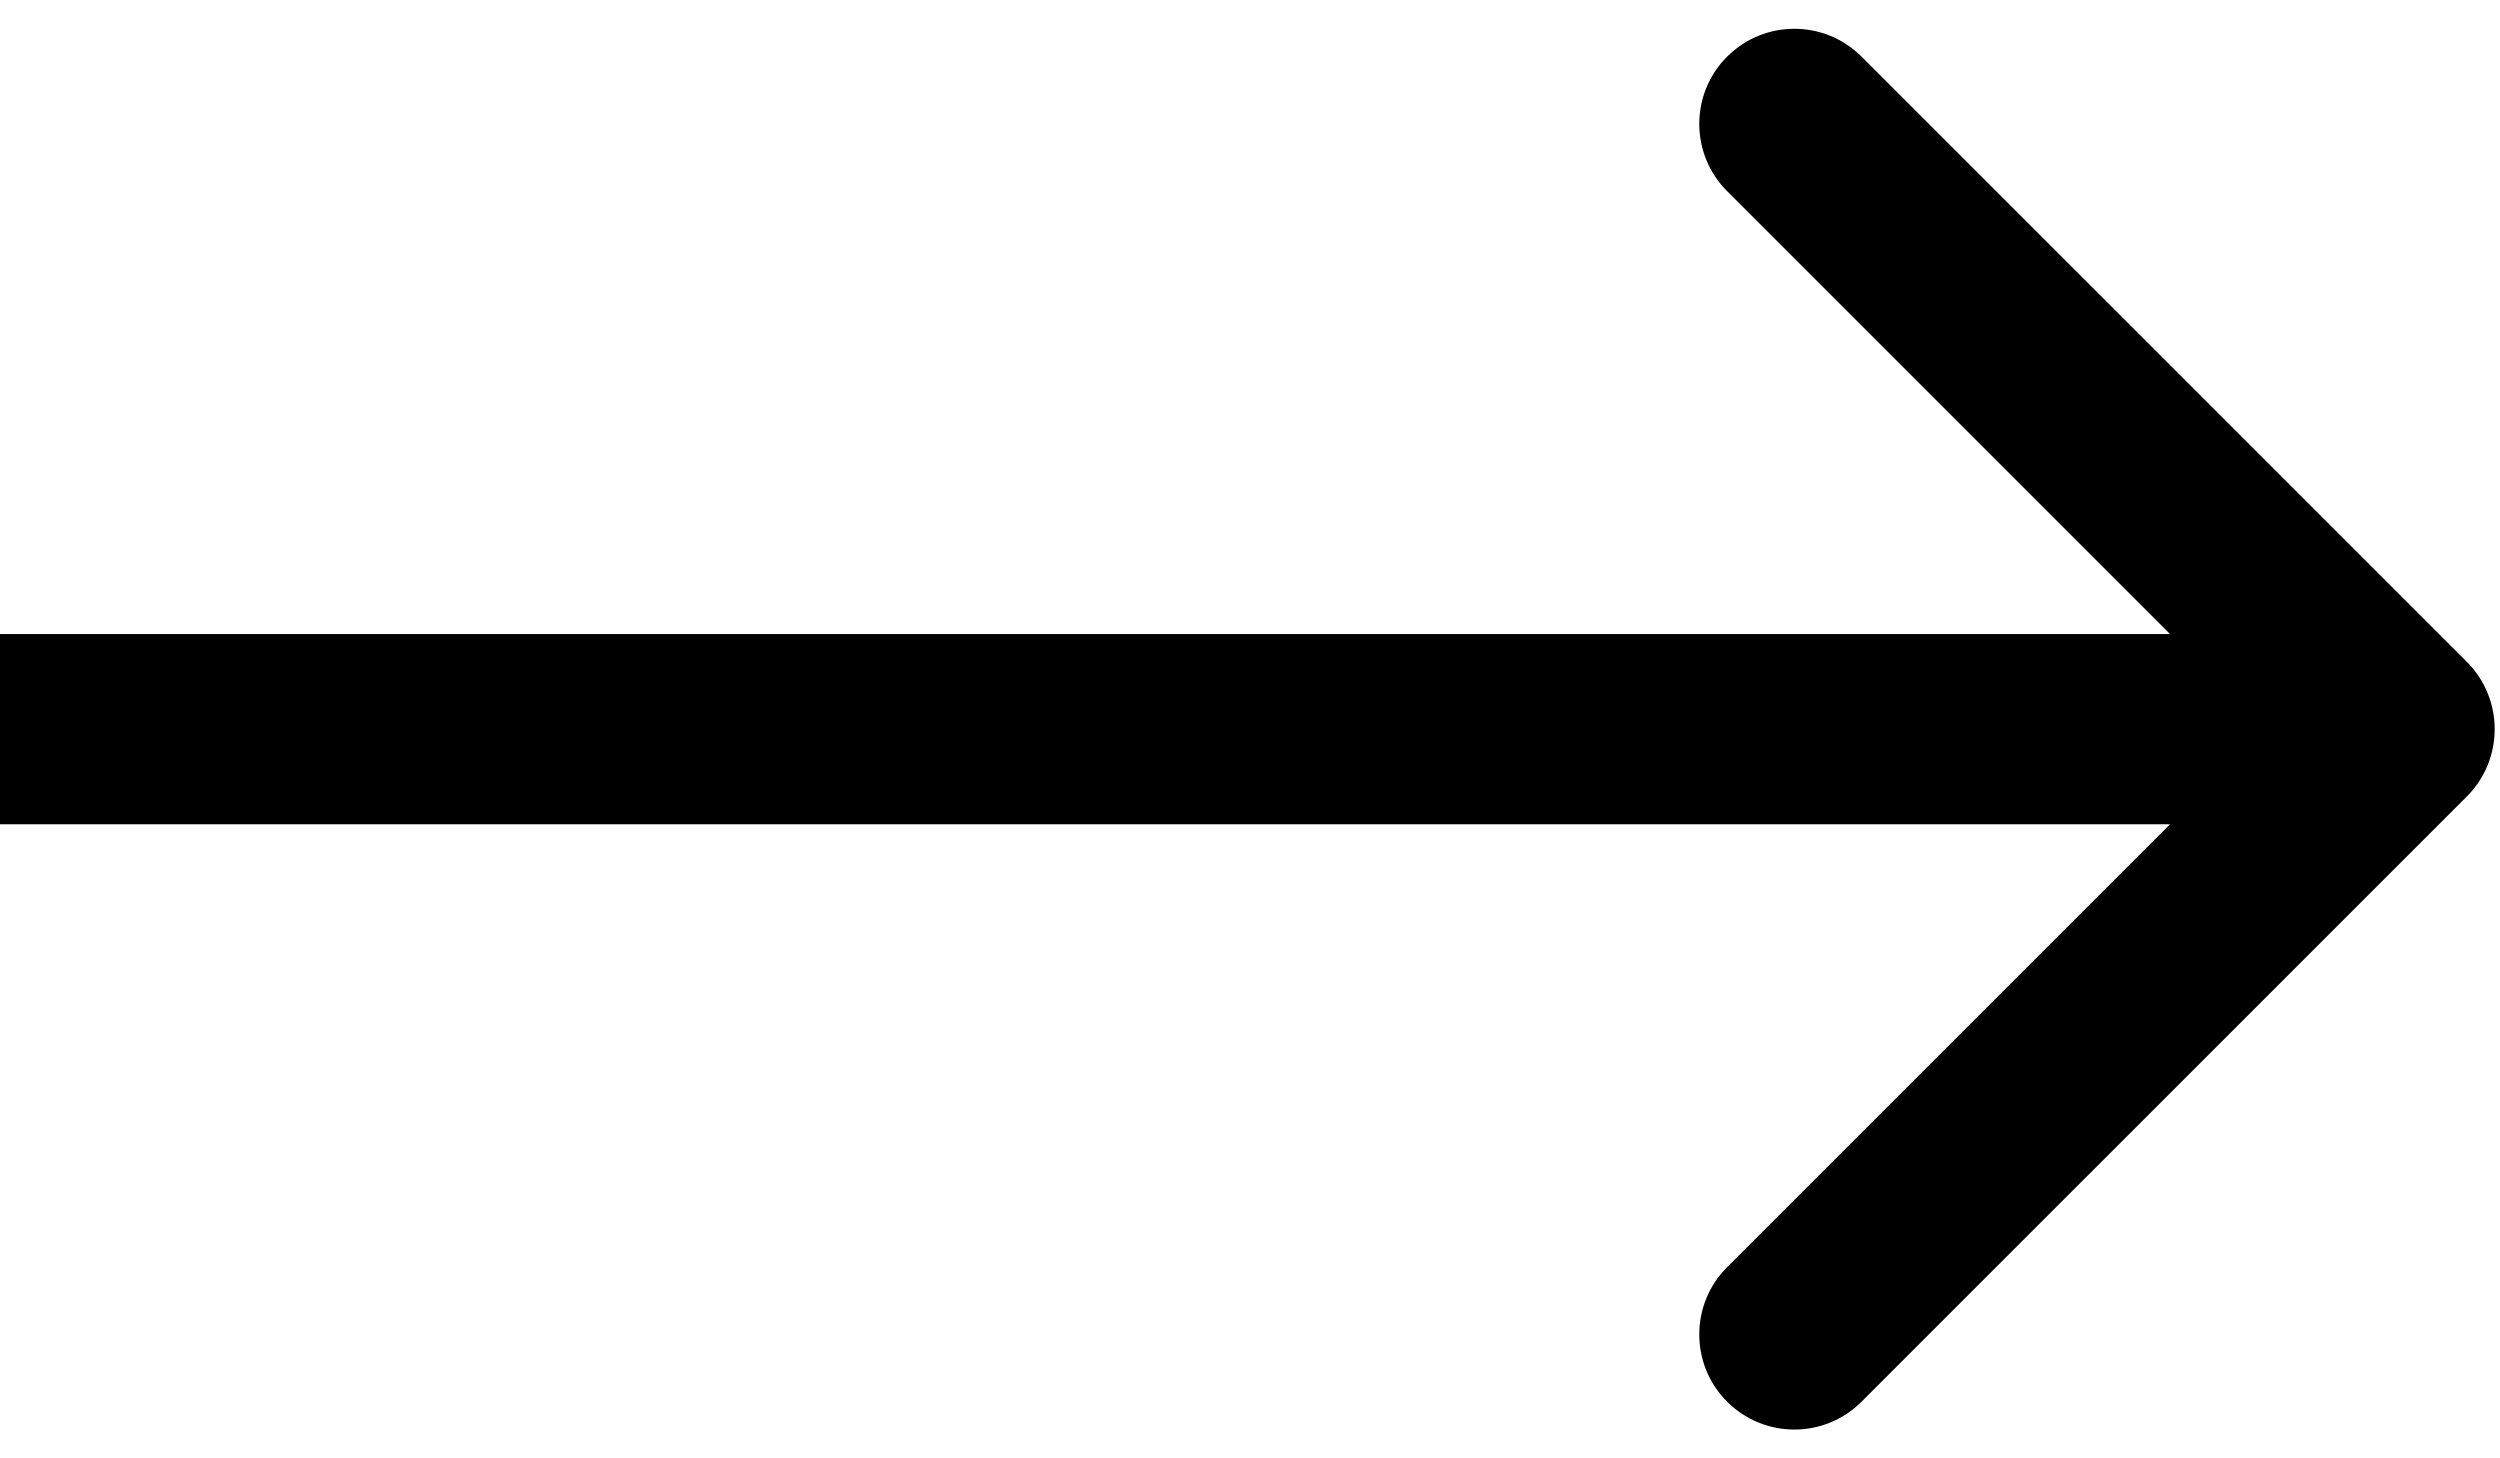 <svg width="24" height="14" viewBox="0 0 24 14" fill="none" xmlns="http://www.w3.org/2000/svg">
<path d="M23.682 7.646C24.038 7.289 24.038 6.711 23.682 6.354L17.871 0.544C17.515 0.187 16.937 0.187 16.58 0.544C16.224 0.9 16.224 1.478 16.58 1.835L21.745 7L16.58 12.165C16.224 12.521 16.224 13.1 16.58 13.456C16.937 13.813 17.515 13.813 17.871 13.456L23.682 7.646ZM-1.77148e-07 7.913L23.036 7.913L23.036 6.087L1.77148e-07 6.087L-1.77148e-07 7.913Z" fill="black"/>
</svg>
